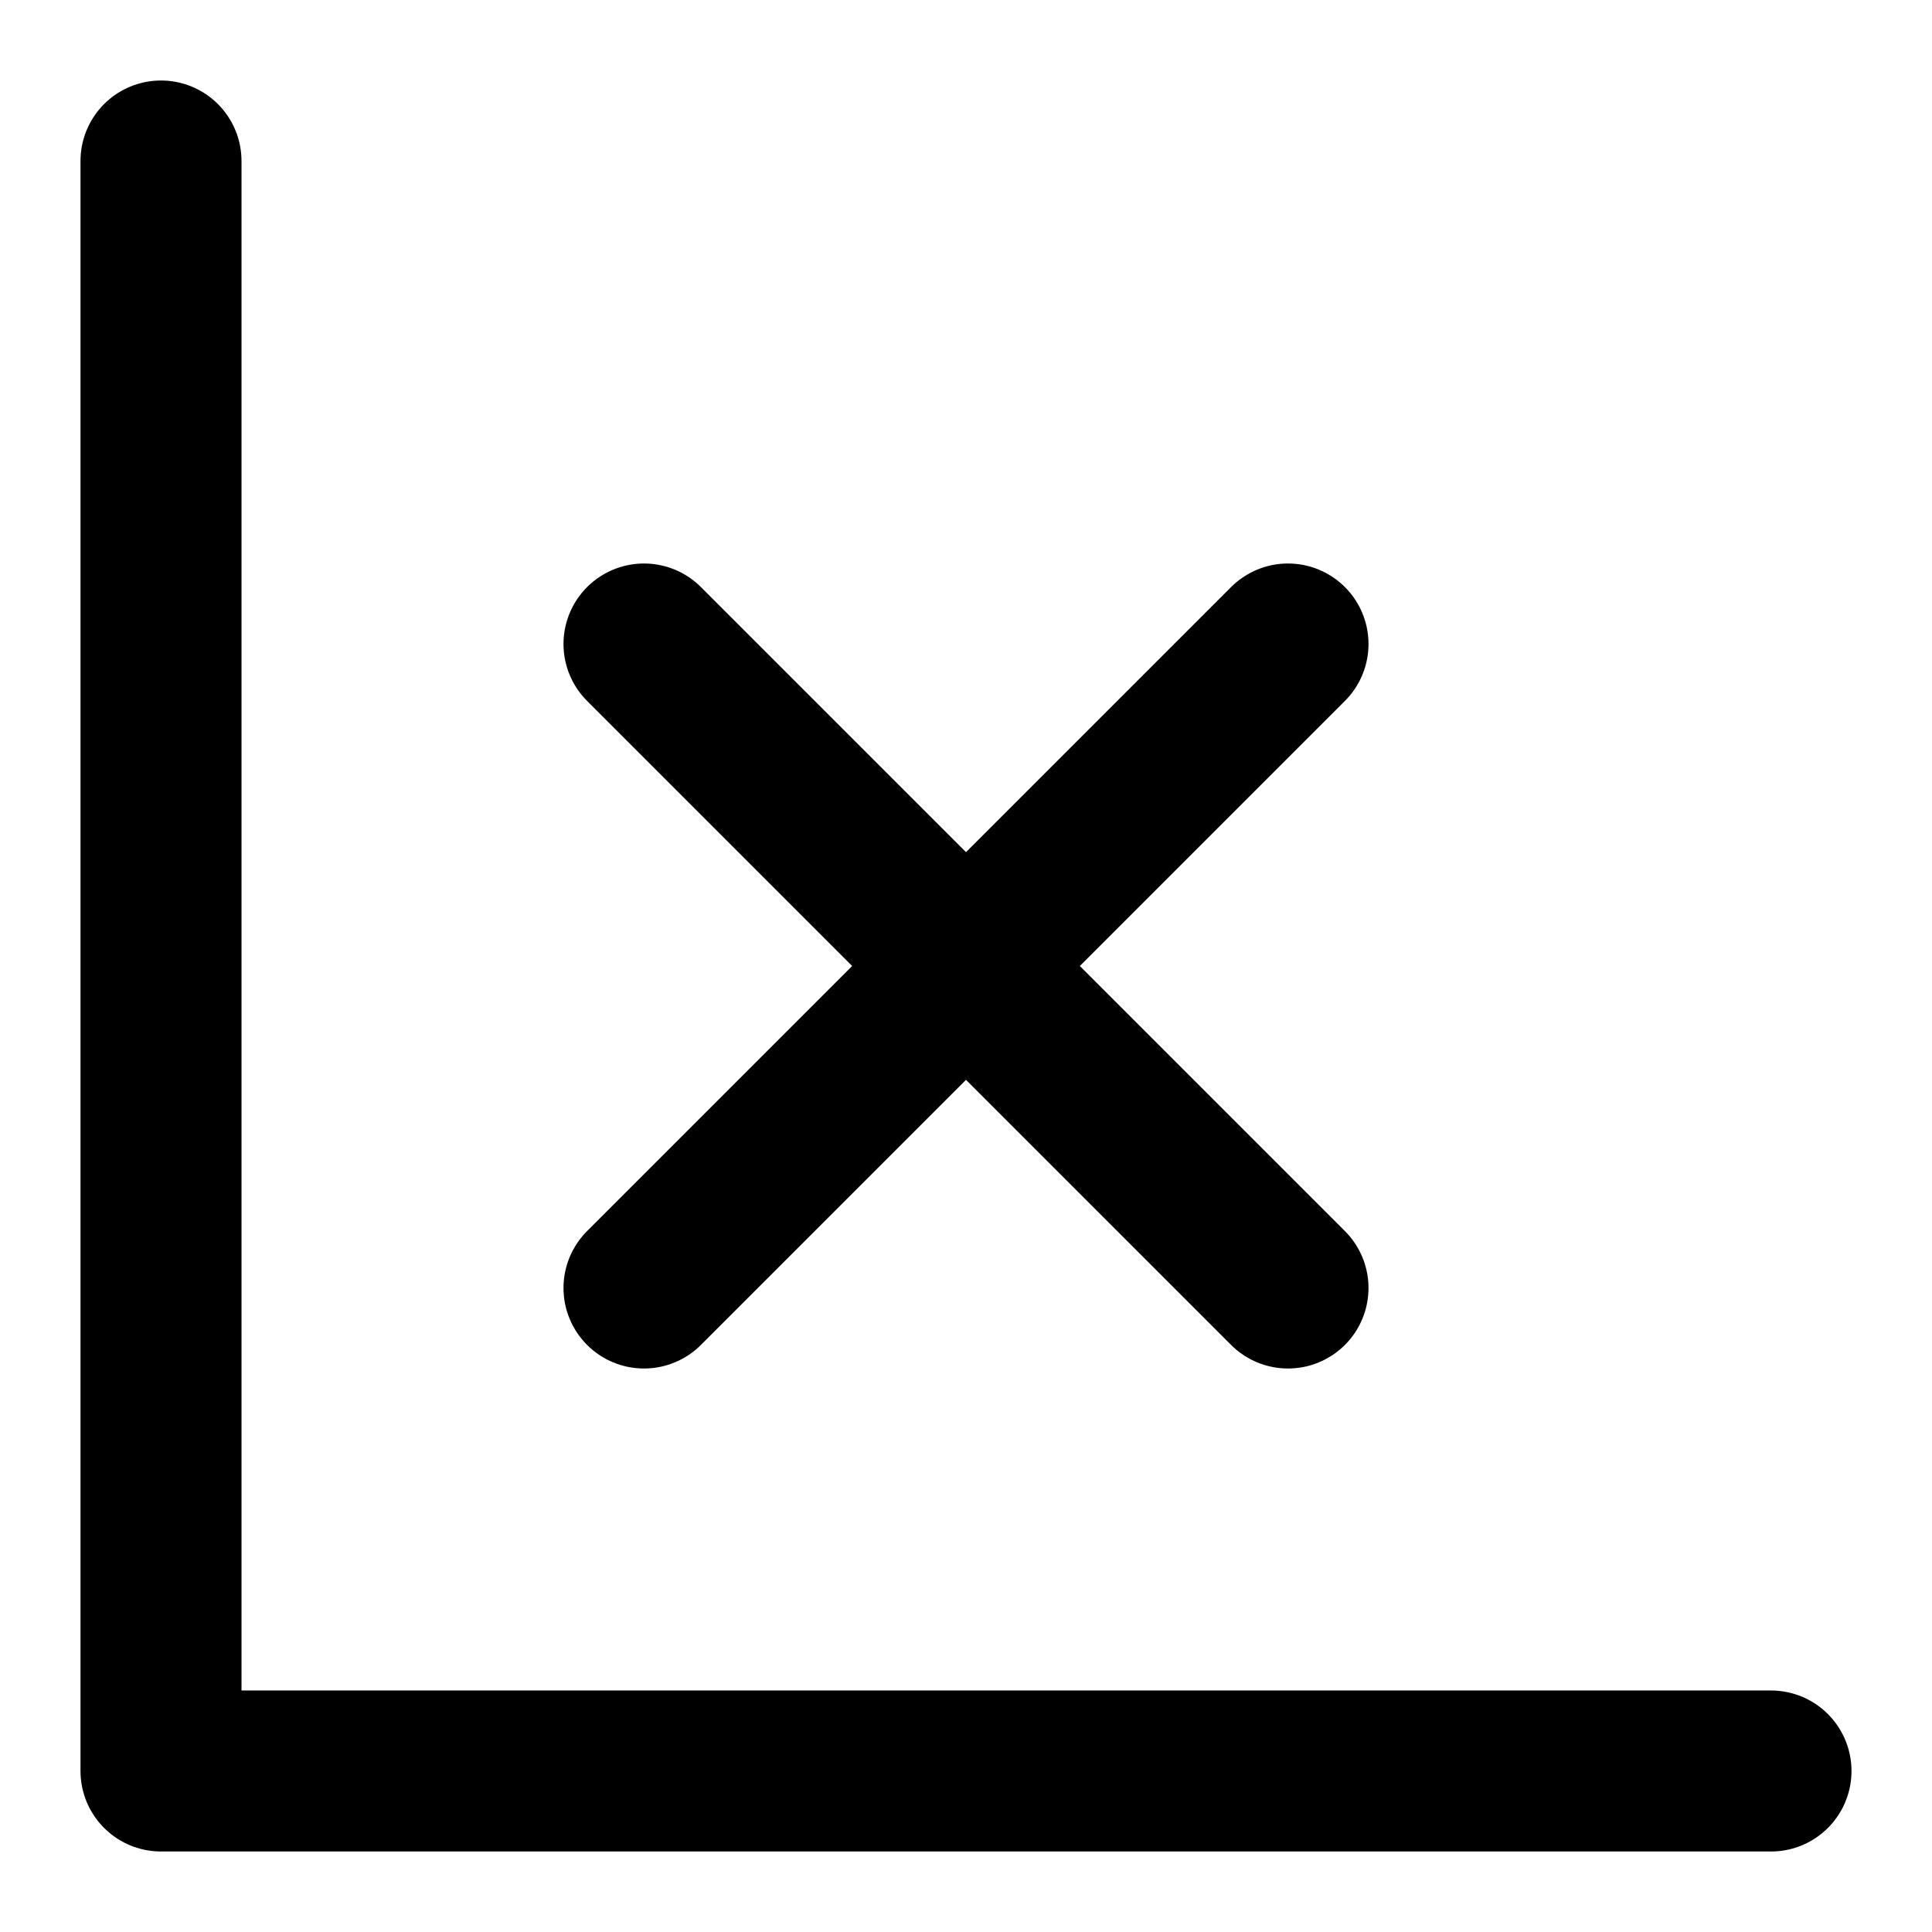 <?xml version="1.0" standalone="yes"?>
<svg width="24" height="24" xmlns="http://www.w3.org/2000/svg" version="1.1">
	<path d="M 2 2 v 20 h 20" fill="none" stroke="#000" stroke-width="2" stroke-linecap="round" stroke-linejoin="round" />
	<path d="M 8 8 l 8 8 m 0 -8 l -8 8" fill="none" stroke="#000" stroke-width="2" stroke-linecap="round" stroke-linejoin="round" />
</svg>